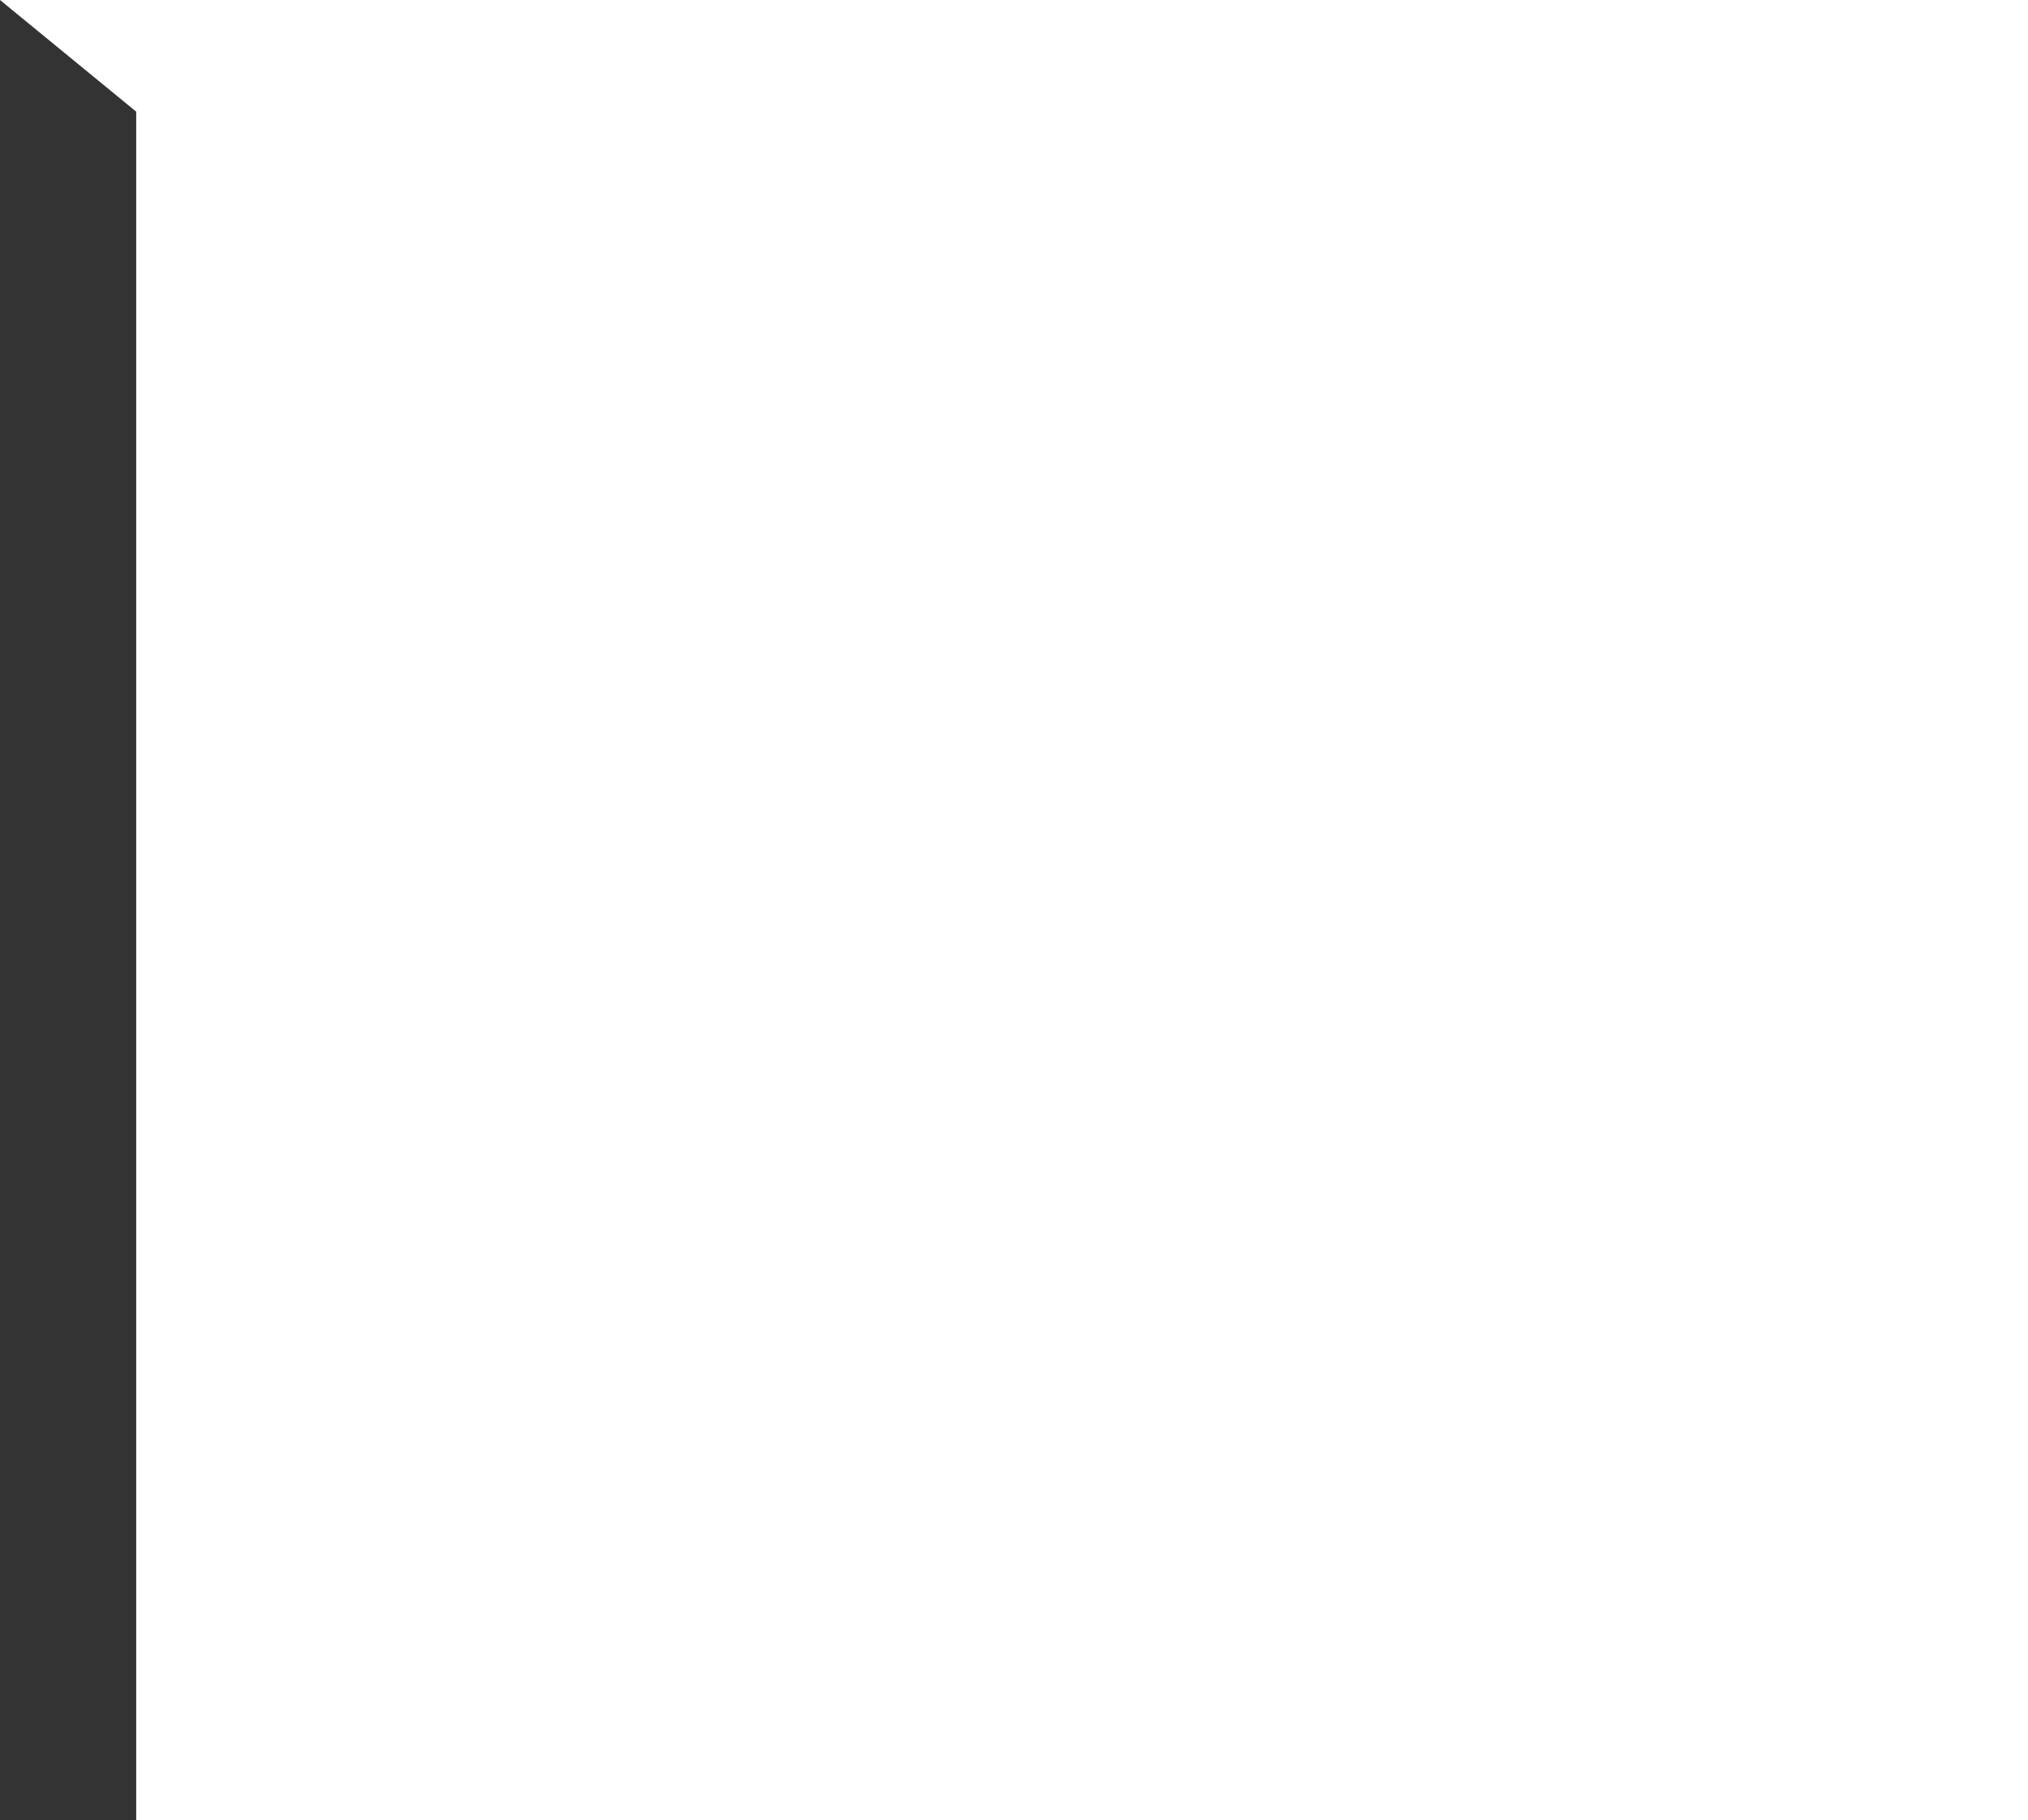 <?xml version="1.0" encoding="UTF-8"?> <svg xmlns="http://www.w3.org/2000/svg" width="127" height="114" viewBox="0 0 127 114" fill="none"><rect x="0" y="0" width="127" height="114" fill="#333333" stroke="none"/><path data-figma-bg-blur-radius="20" d="M127 0H67.765H38.147H23.339H13.53H2.14577e-06L8.53 6.994V28.5V57V114H127V0Z" fill="white"></path><defs><clipPath id="bgblur_0_2053_336_clip_path" transform="translate(0 0)"><path d="M127 0H67.765H38.147H23.339H13.53H2.14577e-06L8.53 6.994V28.5V57V114H127V0Z"></path></clipPath></defs></svg> 